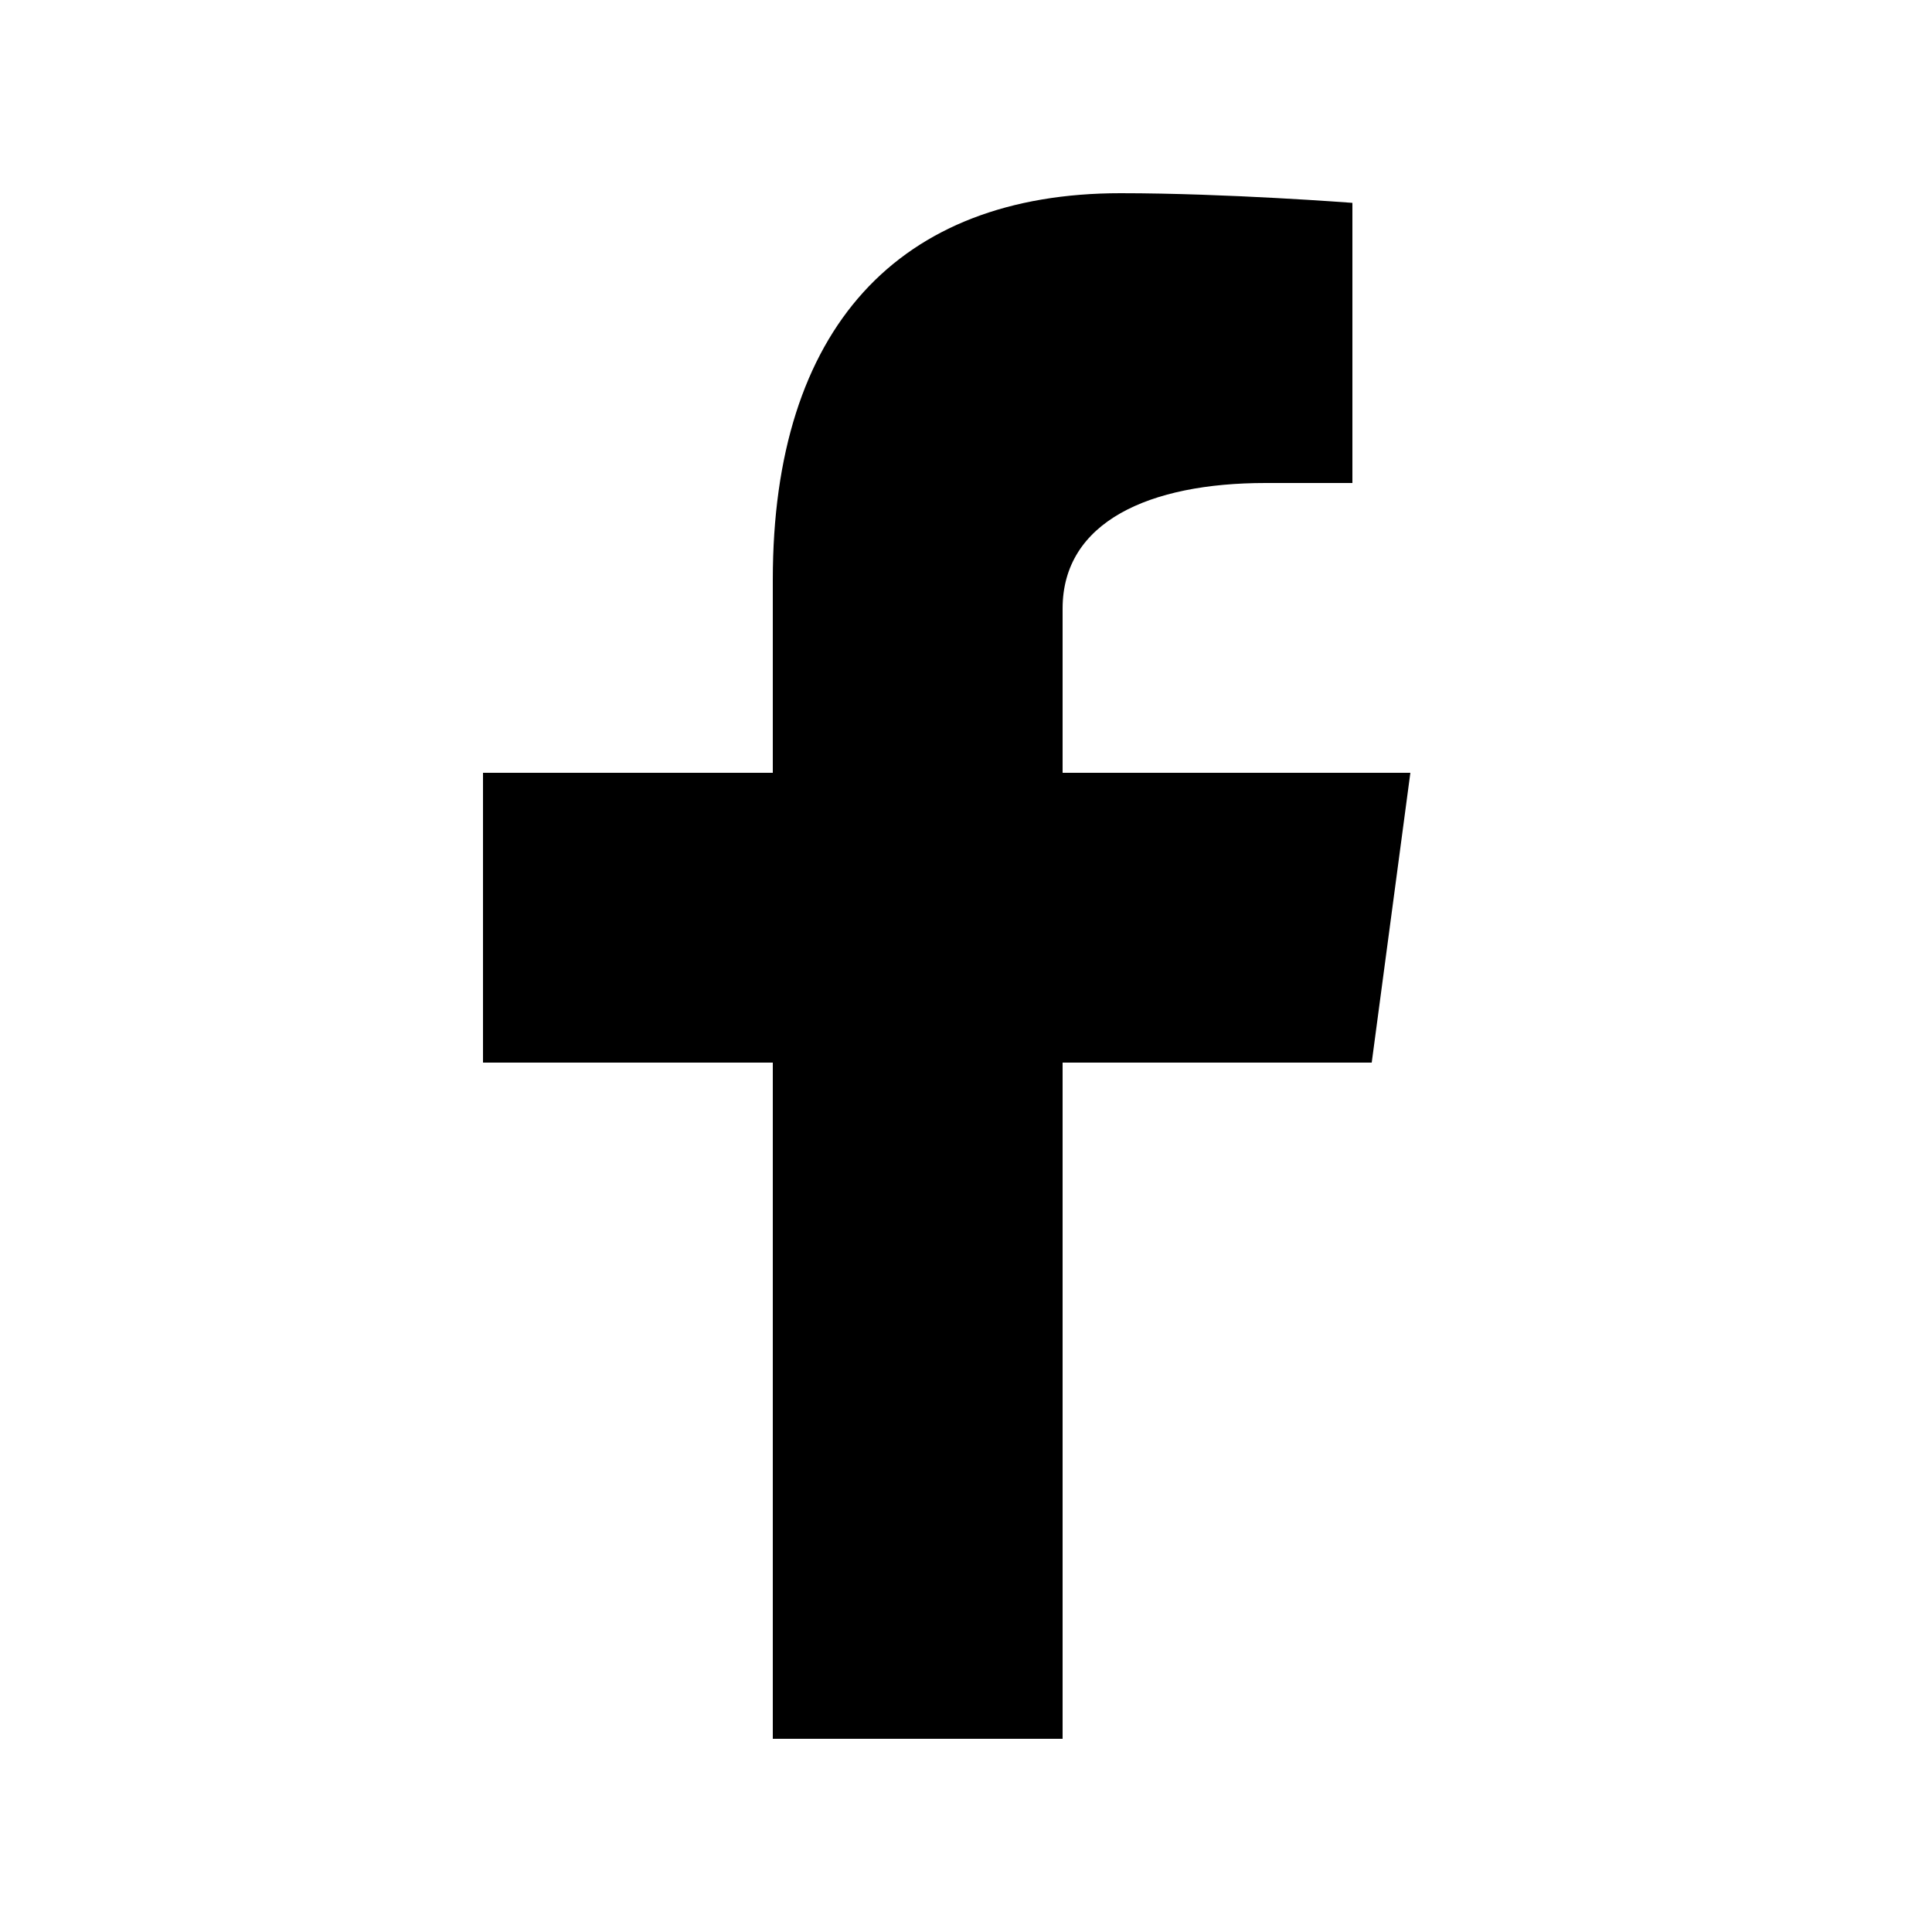 <svg width="20" height="20" viewBox="0 0 20 20" fill="none" xmlns="http://www.w3.org/2000/svg">
<path d="M14.2 11L14.6 8H11V6.3C11 5.4 11.9 5 13.1 5H14V2.1C14 2.1 12.7 2 11.6 2C9.3 2 8 3.4 8 6V8H5V11H8V18H11V11H14.2Z" fill="black"/>
</svg>

